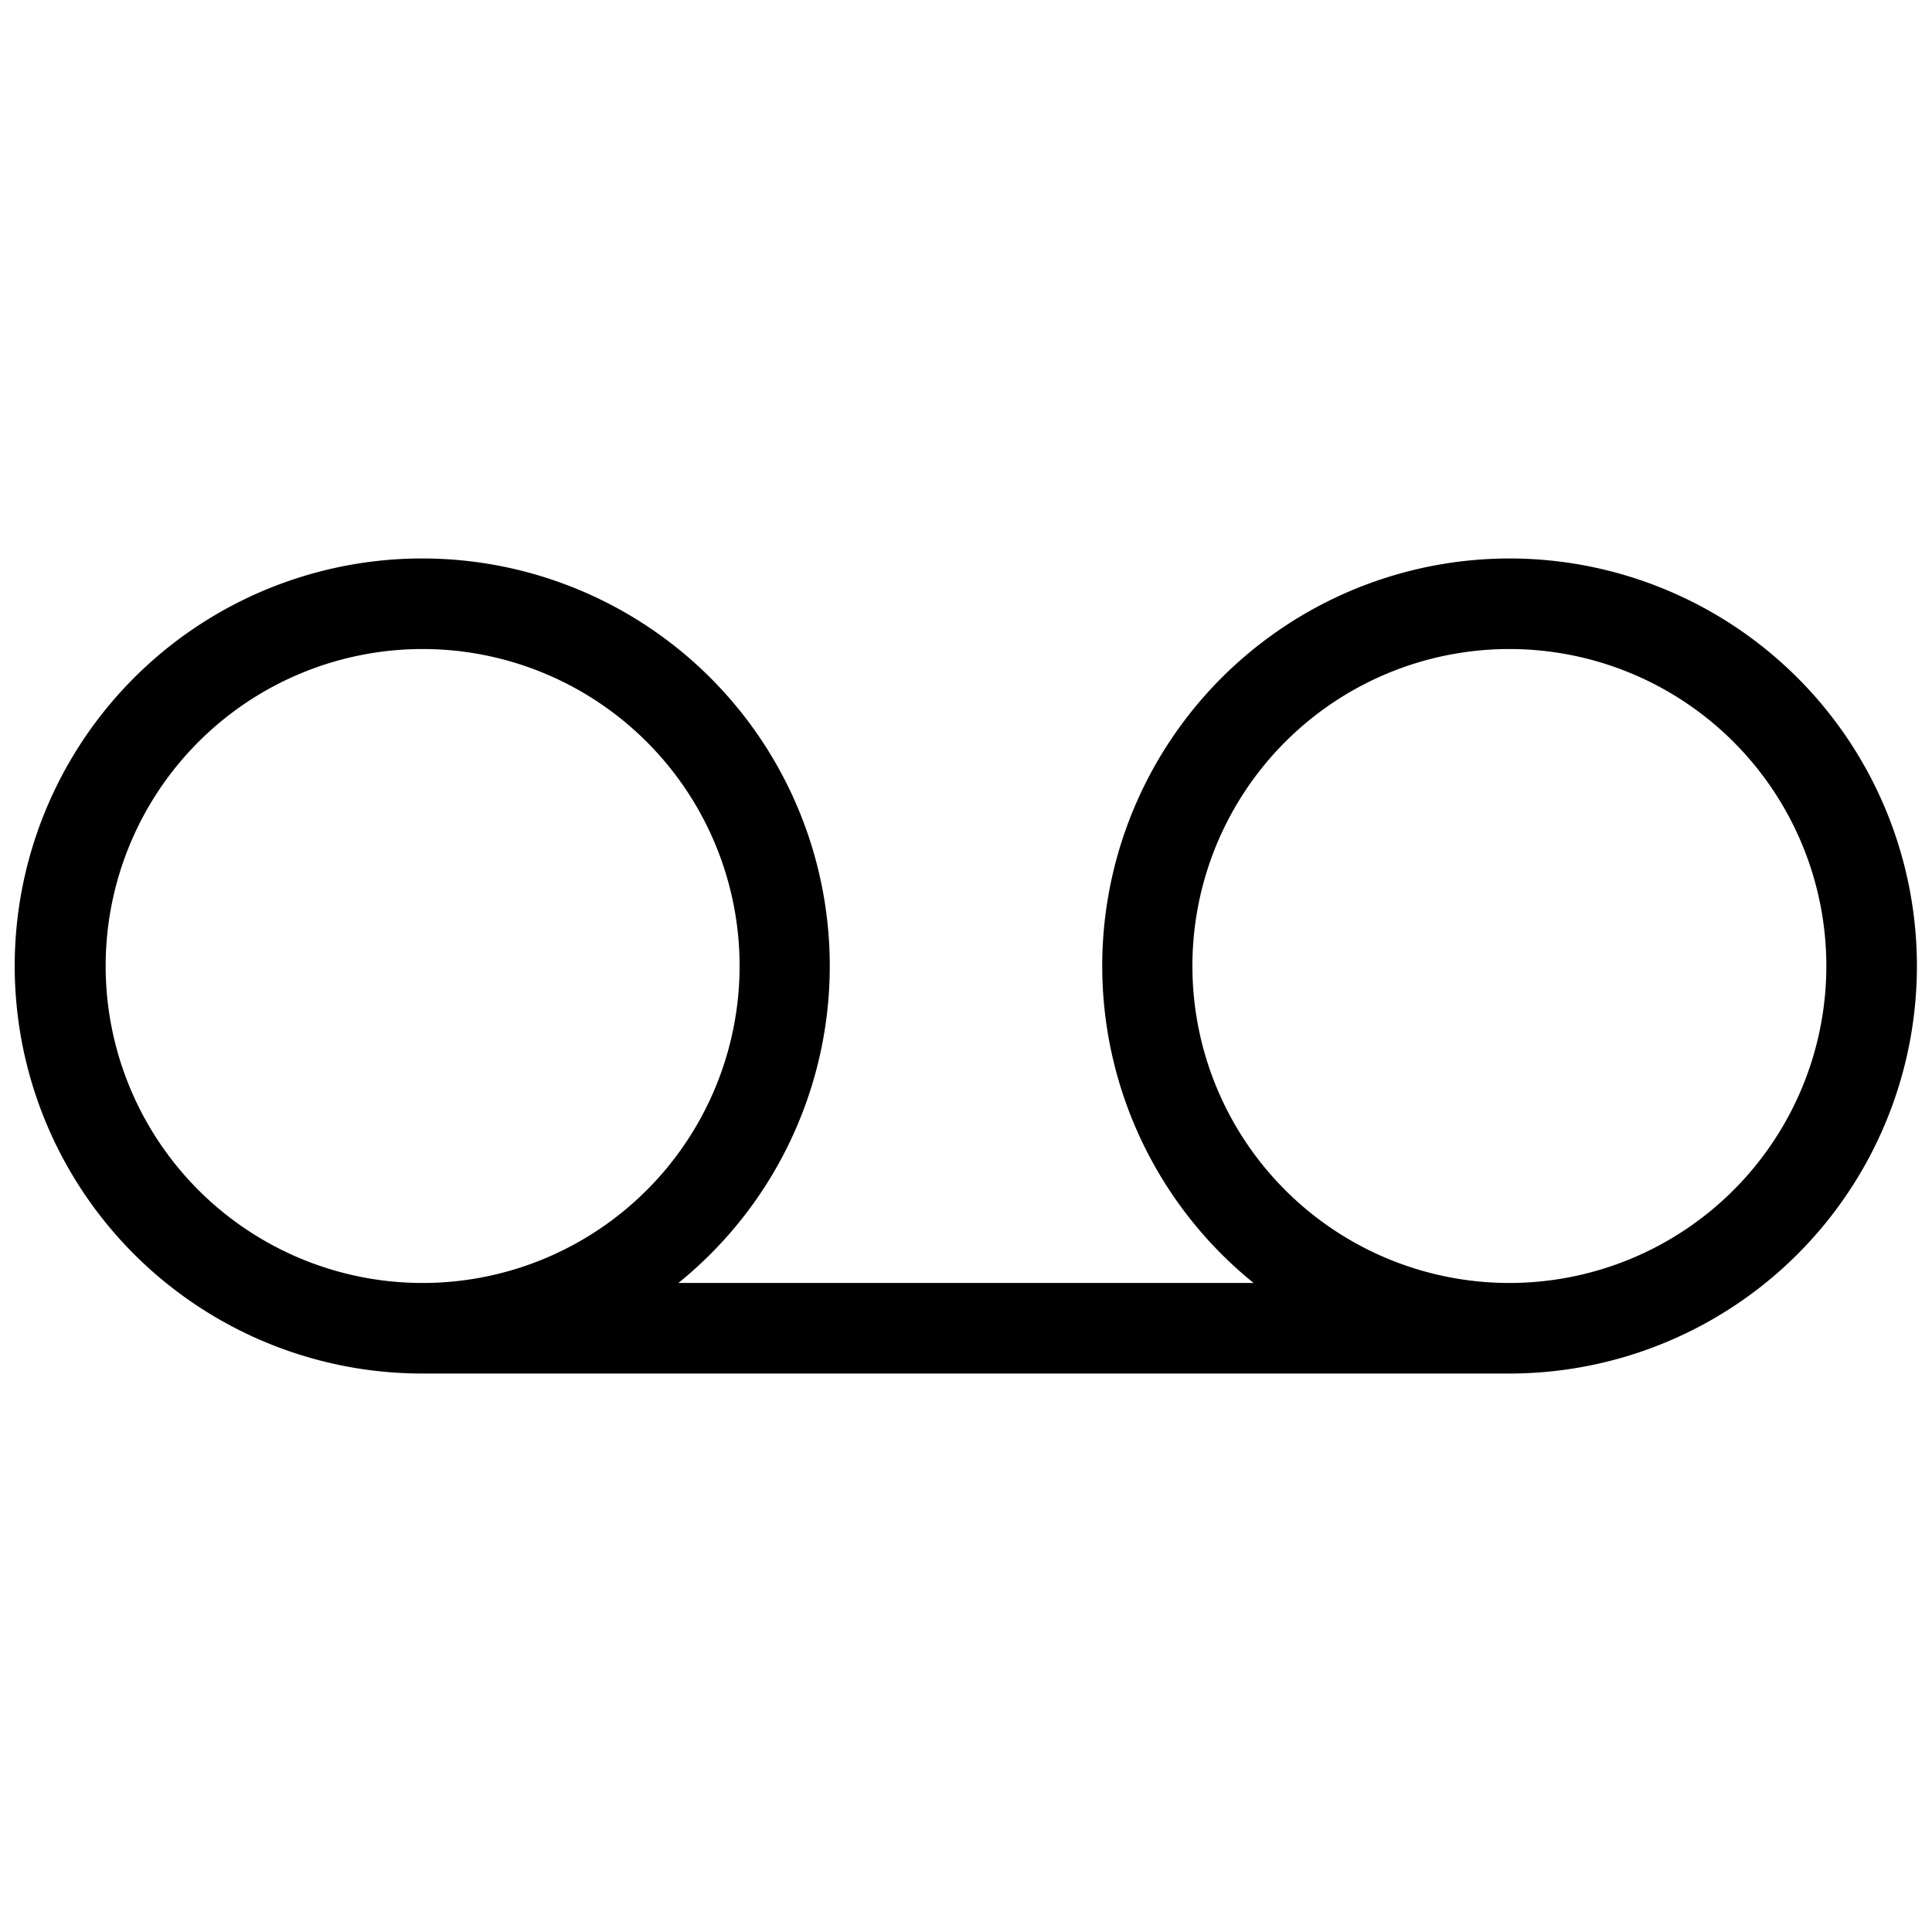 <svg xmlns="http://www.w3.org/2000/svg" viewBox="0 0 256 256" fill="currentColor"><path d="M200,74a54,54,0,0,0-33.89,96H89.89A54,54,0,1,0,56,182H200a54,54,0,0,0,0-108ZM14,128a42,42,0,1,1,42,42A42,42,0,0,1,14,128Zm186,42a42,42,0,1,1,42-42A42,42,0,0,1,200,170Z"/></svg>